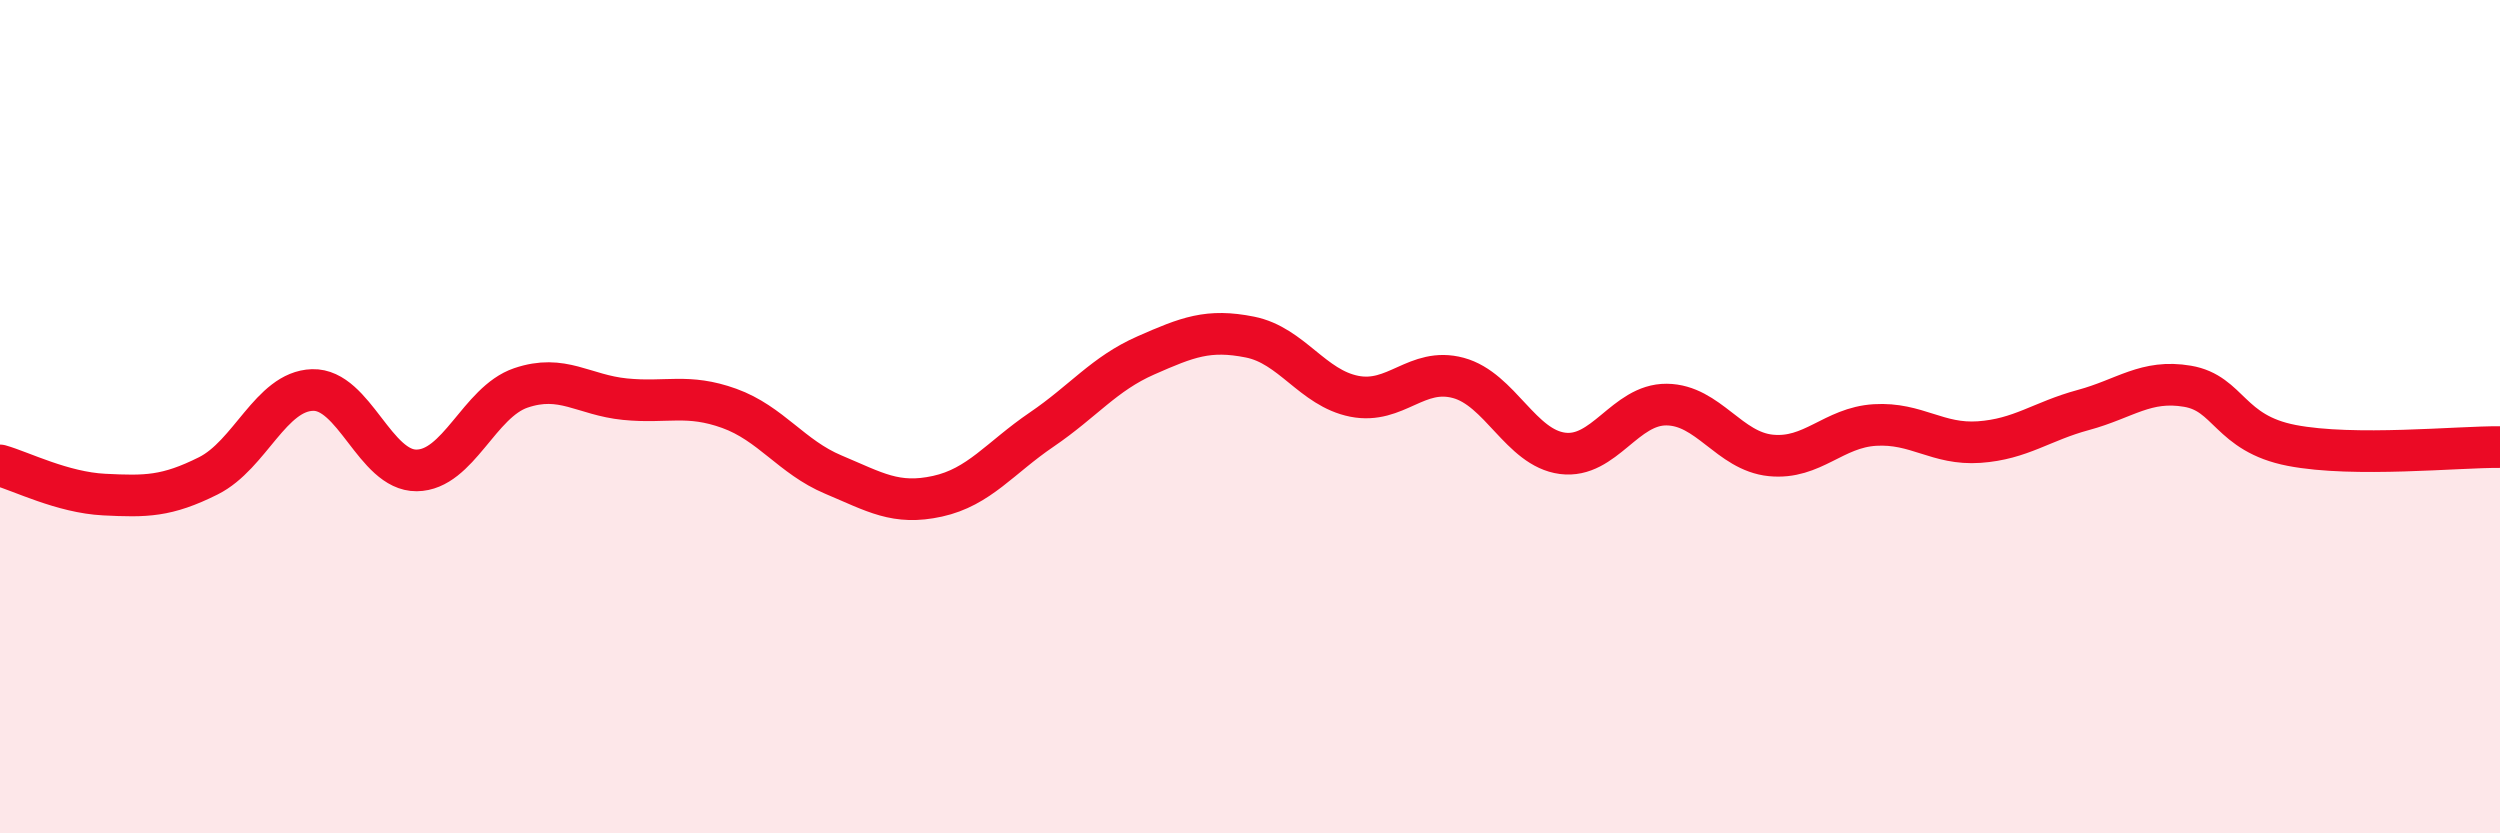 
    <svg width="60" height="20" viewBox="0 0 60 20" xmlns="http://www.w3.org/2000/svg">
      <path
        d="M 0,11.17 C 0.5,11.31 1.5,11.82 2.5,11.87 C 3.5,11.92 4,11.92 5,11.42 C 6,10.92 6.5,9.39 7.5,9.36 C 8.5,9.33 9,11.3 10,11.29 C 11,11.28 11.5,9.65 12.5,9.31 C 13.5,8.97 14,9.48 15,9.58 C 16,9.68 16.5,9.44 17.5,9.8 C 18.5,10.16 19,10.97 20,11.39 C 21,11.81 21.5,12.13 22.5,11.91 C 23.5,11.69 24,10.99 25,10.31 C 26,9.63 26.5,8.97 27.5,8.53 C 28.5,8.09 29,7.89 30,8.09 C 31,8.29 31.5,9.31 32.5,9.51 C 33.5,9.71 34,8.8 35,9.07 C 36,9.34 36.5,10.75 37.5,10.88 C 38.5,11.01 39,9.7 40,9.71 C 41,9.72 41.5,10.83 42.5,10.93 C 43.5,11.03 44,10.26 45,10.2 C 46,10.14 46.5,10.68 47.5,10.61 C 48.5,10.54 49,10.11 50,9.84 C 51,9.57 51.5,9.1 52.5,9.27 C 53.5,9.44 53.5,10.4 55,10.69 C 56.5,10.98 59,10.72 60,10.73L60 20L0 20Z"
        fill="#EB0A25"
        opacity="0.1"
        stroke-linecap="round"
        stroke-linejoin="round"
      />
      <path
        d="M 0,11.17 C 0.5,11.31 1.5,11.82 2.5,11.87 C 3.5,11.92 4,11.92 5,11.42 C 6,10.92 6.5,9.39 7.5,9.36 C 8.5,9.33 9,11.3 10,11.29 C 11,11.28 11.5,9.65 12.5,9.31 C 13.5,8.97 14,9.48 15,9.58 C 16,9.68 16.5,9.44 17.5,9.8 C 18.5,10.16 19,10.97 20,11.39 C 21,11.81 21.5,12.13 22.5,11.91 C 23.5,11.69 24,10.99 25,10.31 C 26,9.63 26.5,8.97 27.5,8.53 C 28.5,8.09 29,7.89 30,8.09 C 31,8.29 31.5,9.31 32.5,9.51 C 33.5,9.71 34,8.8 35,9.07 C 36,9.34 36.5,10.75 37.5,10.88 C 38.5,11.01 39,9.7 40,9.71 C 41,9.72 41.5,10.83 42.5,10.93 C 43.5,11.03 44,10.26 45,10.2 C 46,10.14 46.5,10.68 47.5,10.61 C 48.5,10.54 49,10.11 50,9.84 C 51,9.57 51.5,9.1 52.5,9.27 C 53.5,9.44 53.5,10.4 55,10.69 C 56.5,10.98 59,10.72 60,10.73"
        stroke="#EB0A25"
        stroke-width="1"
        fill="none"
        stroke-linecap="round"
        stroke-linejoin="round"
      />
    </svg>
  